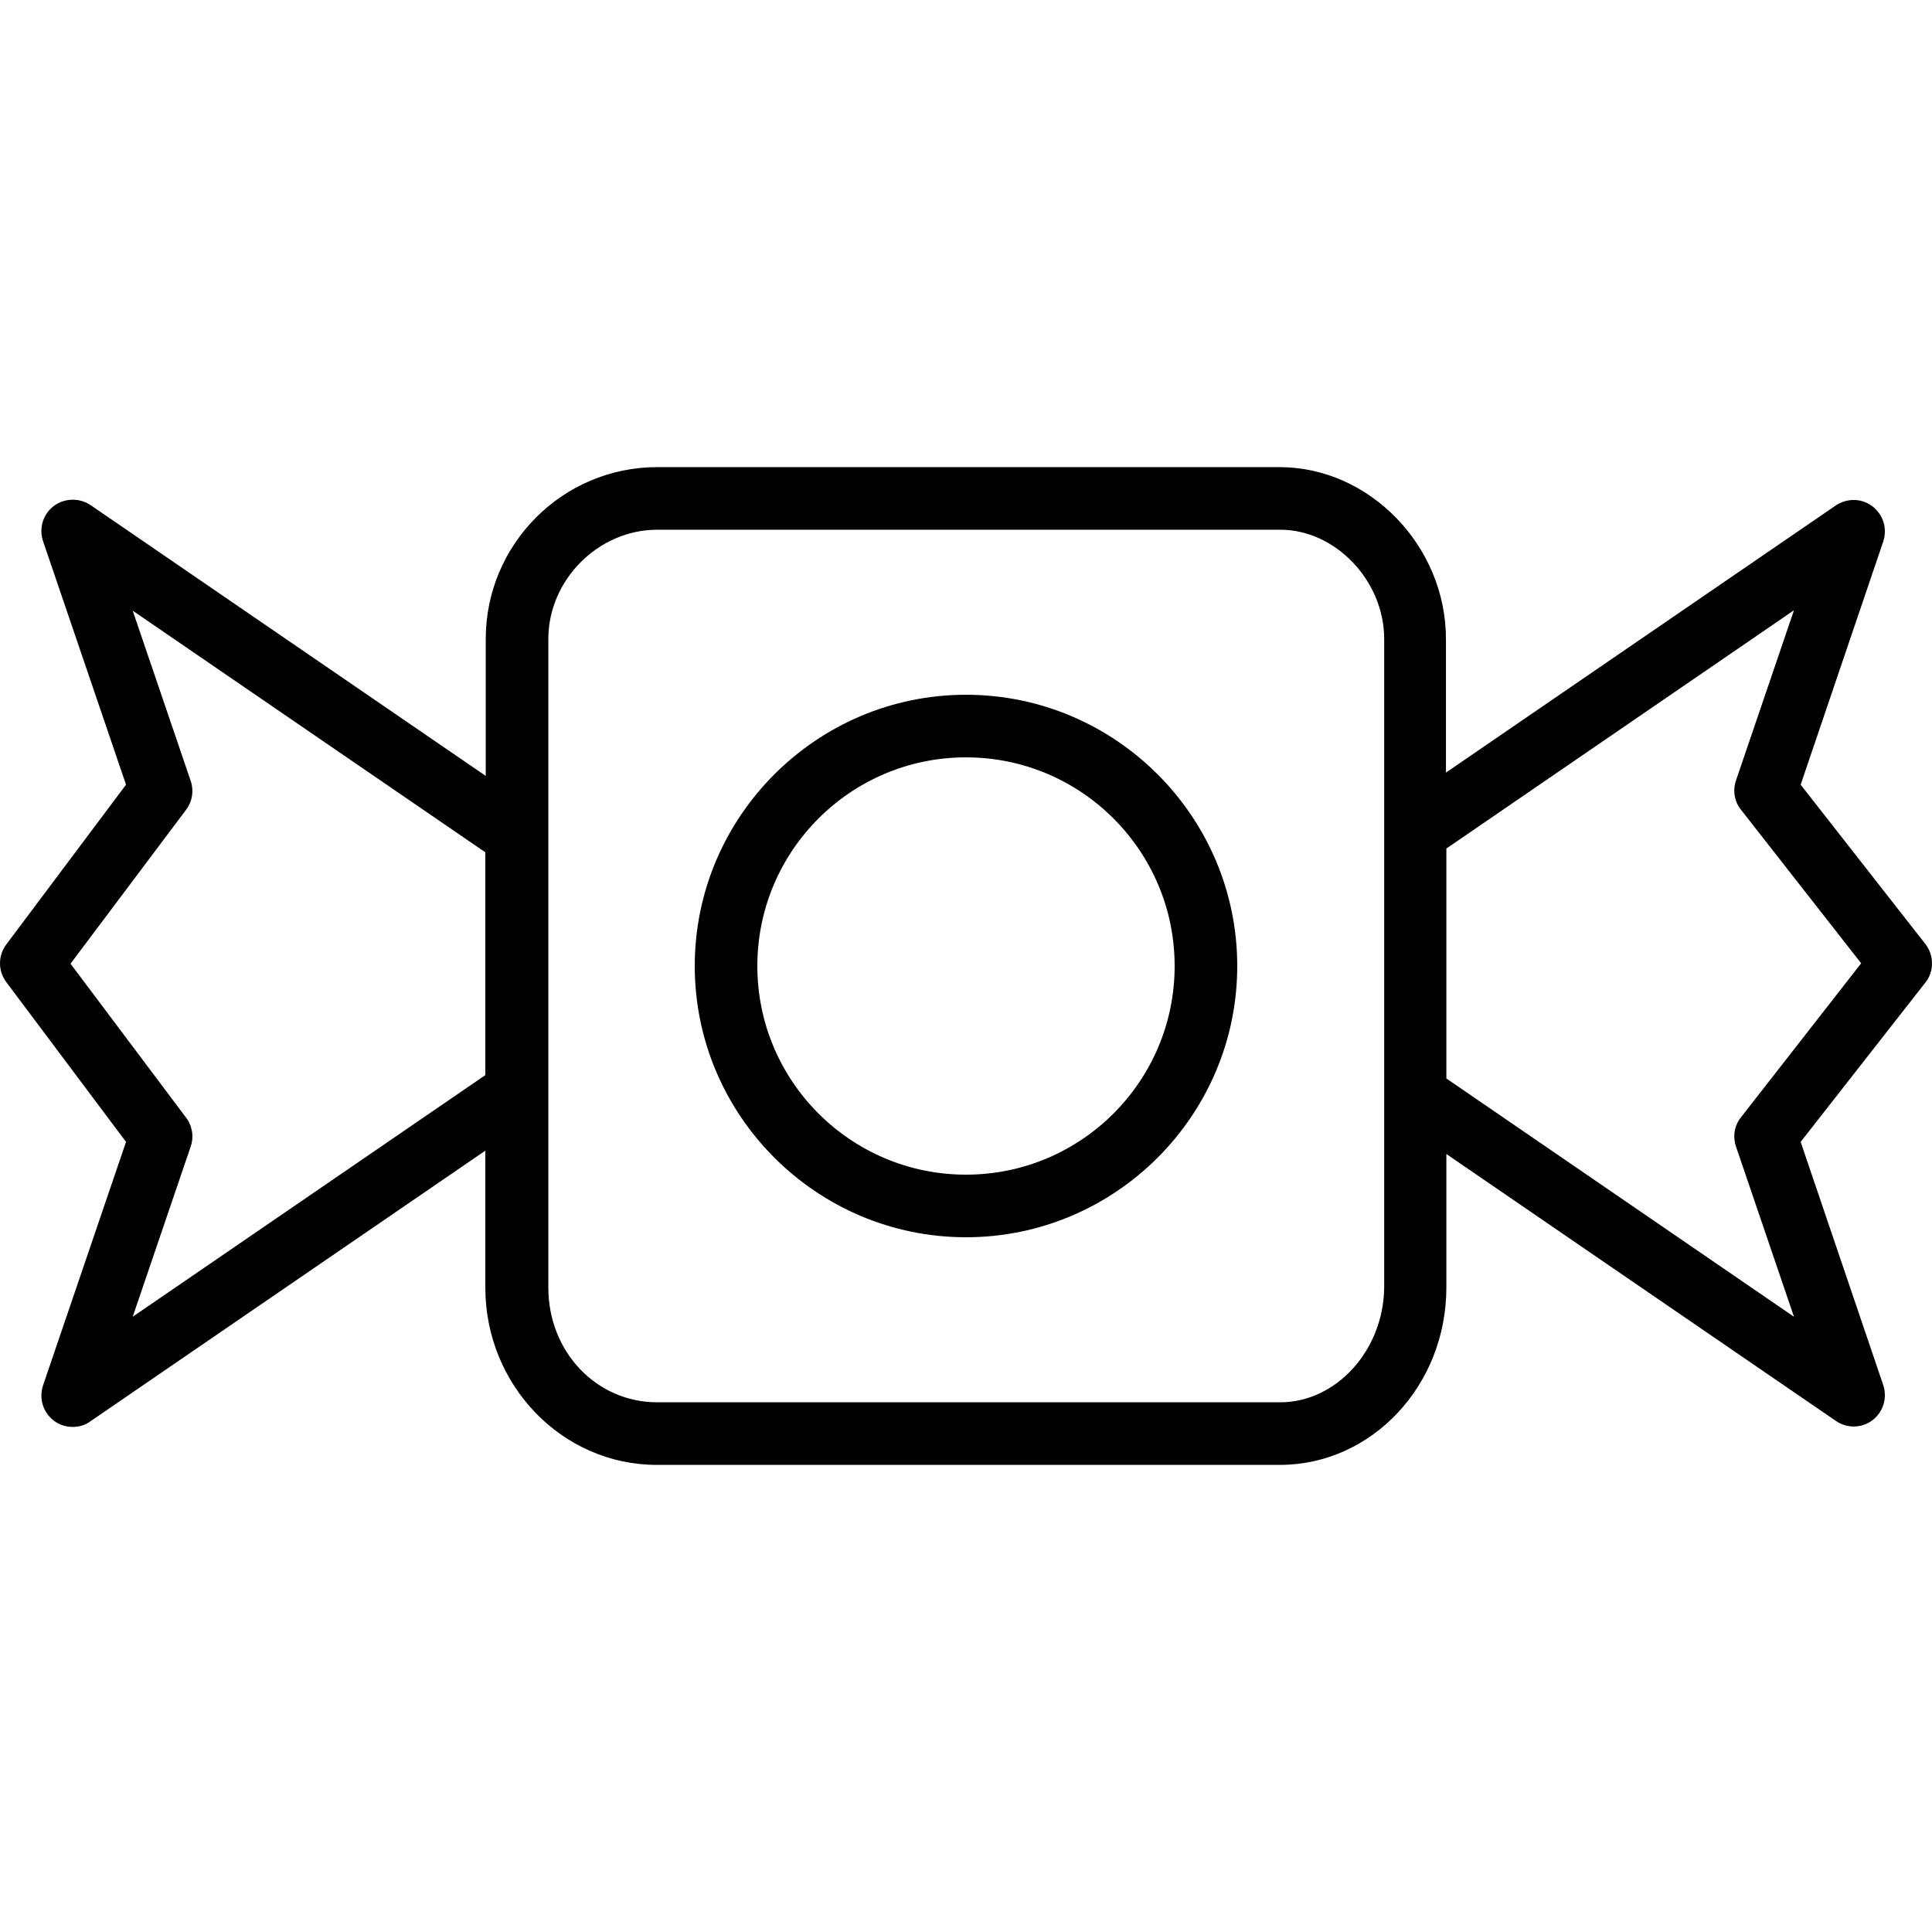 <?xml version="1.0" encoding="iso-8859-1"?>
<!-- Uploaded to: SVG Repo, www.svgrepo.com, Generator: SVG Repo Mixer Tools -->
<svg fill="#000000" height="800px" width="800px" version="1.1" id="Layer_1" xmlns="http://www.w3.org/2000/svg" xmlns:xlink="http://www.w3.org/1999/xlink" 
	 viewBox="0 0 462.975 462.975" xml:space="preserve">
<g transform="translate(0 -540.36)">
	<g>
		<g>
			<path d="M461.4,766.598l-29.9-38.2l19.8-58.3c1-3.1,0-6.4-2.6-8.4c-2.6-2-6.1-2-8.8-0.2l-93.4,64v-32c0-22.3-18.3-41.2-39.9-41.2
				H157.5c-22.7,0-41.1,18.5-41.1,41.2v32.8l-94.7-64.9c-2.7-1.8-6.2-1.7-8.8,0.2c-2.6,2-3.6,5.3-2.6,8.4l19.9,58.4l-28.7,38.3
				c-2,2.7-2,6.3,0,9l28.7,38.3l-19.9,58.4c-1,3.1,0,6.4,2.6,8.4c1.3,1,2.9,1.5,4.5,1.5c1.5,0,3-0.4,4.2-1.3l94.7-64.9v32.8
				c0,23.4,18.4,42.5,41.1,42.5h149.3c22,0,39.9-19,39.9-42.5v-32l93.4,64c1.3,0.9,2.8,1.3,4.2,1.3c1.6,0,3.2-0.5,4.5-1.5
				c2.6-2,3.6-5.3,2.6-8.4l-19.8-58.3l29.9-38.2C463.5,773.199,463.5,769.298,461.4,766.598z M116.3,797.998l-84.5,57.9l13.9-40.8
				c0.8-2.3,0.4-4.9-1.1-6.9l-27.7-36.9l27.7-36.9c1.5-2,1.9-4.6,1.1-6.9l-13.9-40.8l84.5,57.9V797.998z M331.7,802.599v46.2
				c-0.1,15-11.4,27.6-24.9,27.6H157.5c-14.6,0-26.1-12.1-26.1-27.5v-155.4c0-14.2,12-26.2,26.1-26.2h149.3
				c13.2,0,24.9,12.2,24.9,26.2V802.599z M417.2,808.099c-1.6,2-2,4.6-1.2,7l13.9,40.8l-83.3-57.1v-55.1l83.3-57.1l-13.9,40.8
				c-0.8,2.4-0.4,5,1.2,7l28.8,36.8L417.2,808.099z"/>
			<path d="M231.487,706.849c-35.8,0-65,29.2-65,65s29.2,65,65,65s65-29.2,65-65S267.287,706.849,231.487,706.849z M231.487,821.849
				c-27.6,0-50-22.4-50-50s22.4-50,50-50c27.6,0,50,22.4,50,50S259.088,821.849,231.487,821.849z"/>
		</g>
	</g>
</g>
</svg>